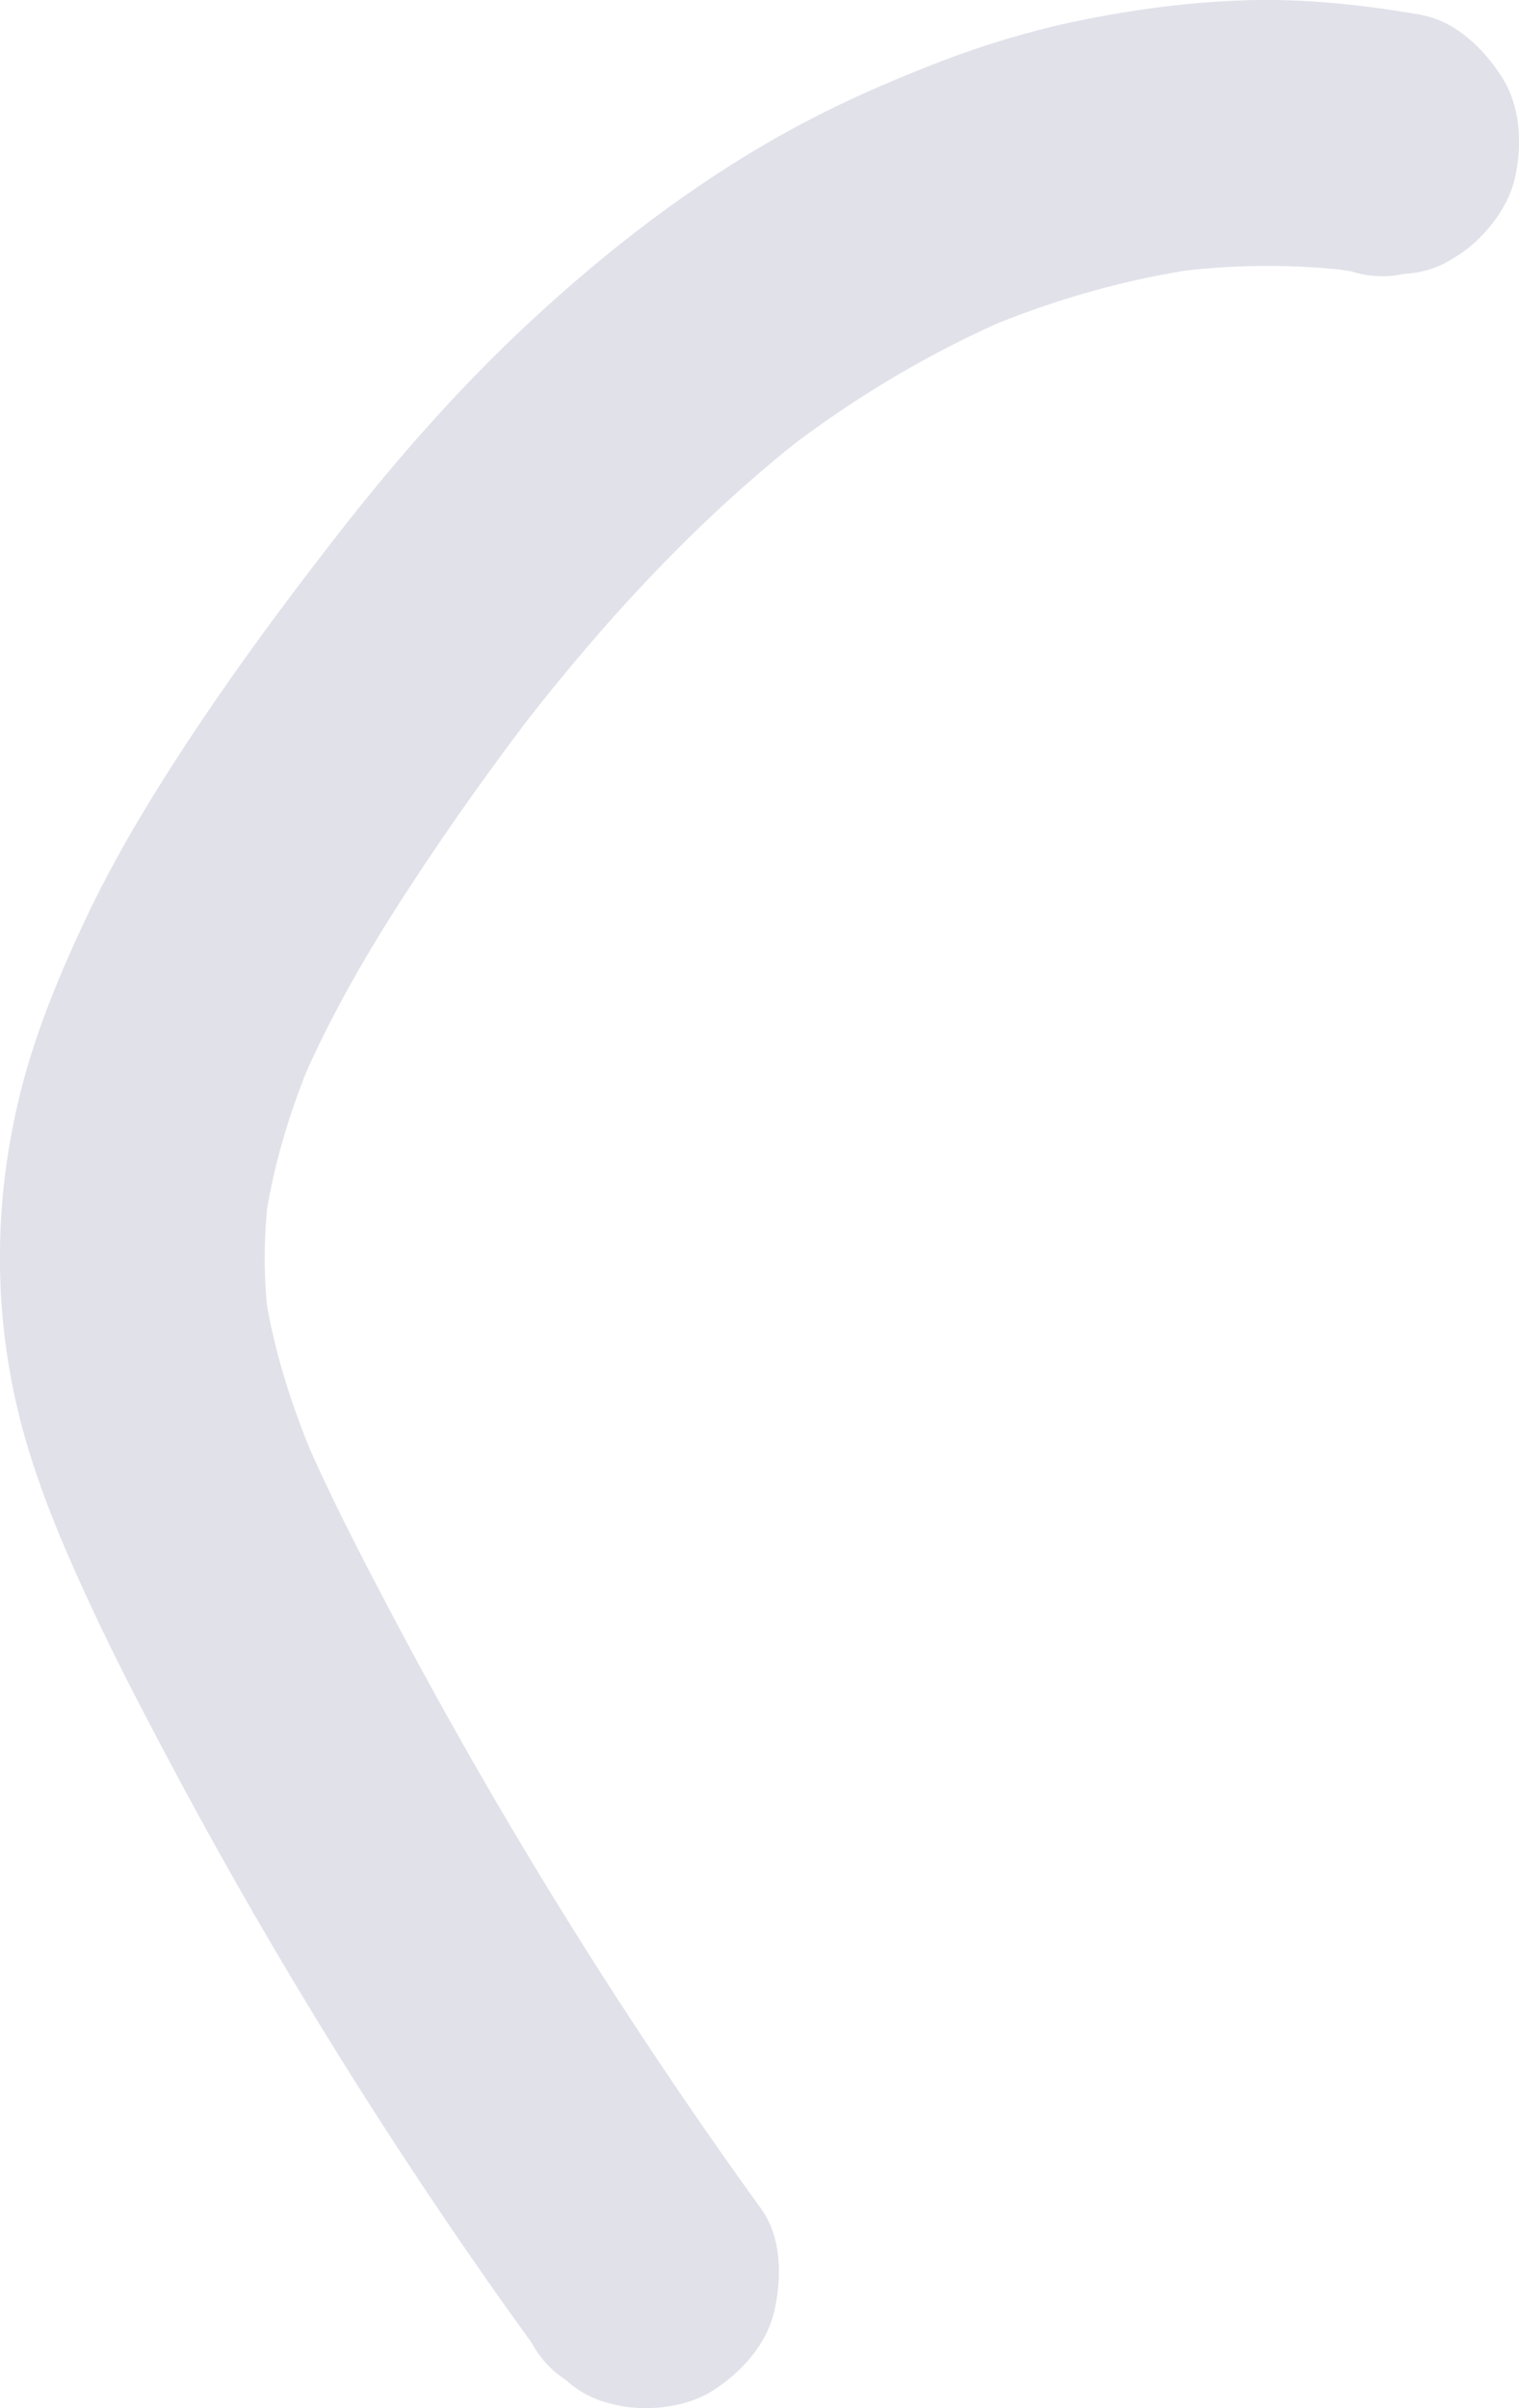 <?xml version="1.0" encoding="utf-8"?>
<svg xmlns="http://www.w3.org/2000/svg" data-name="レイヤー 2" viewBox="0 0 150.99 239.29">
<defs>
 <style>
.cls-1 { fill: #e1e1ea; }
</style>
 </defs>
 <g data-name="レイヤー 1">
  <path class="cls-1" d="M141.35,1.49c-5.7-.99-11.47-1.63-17.26-1.47-5.76,.16-11.56,.93-17.2,2.11-4.6,.97-9.11,2.33-13.49,4.02-5.35,2.06-10.62,4.4-15.63,7.2-9.06,5.06-17.44,11.53-25.03,18.58-7.01,6.5-13.34,13.7-19.21,21.24-6.47,8.31-12.7,16.83-18.24,25.8-2.55,4.13-4.93,8.38-6.99,12.79-2.44,5.24-4.68,10.65-6.13,16.26-3,11.61-2.94,23.68,.42,35.21,1.68,5.76,4.09,11.33,6.63,16.76,2.15,4.6,4.49,9.12,6.86,13.61,9.67,18.34,20.5,36.08,32.39,53.07,1.44,2.06,2.9,4.1,4.37,6.13,.83,1.54,1.96,2.77,3.4,3.7,1.27,1.17,2.77,1.95,4.49,2.36,3.16,.87,7.37,.48,10.17-1.33s5.3-4.52,6.07-7.89,.72-7.34-1.33-10.17c-13.77-19.06-26.19-39.09-37.13-59.9-3.02-5.74-6.01-11.52-8.54-17.49,.44,1.05,.89,2.1,1.33,3.15-2.32-5.54-4.19-11.26-5.03-17.22,.16,1.17,.31,2.34,.47,3.51-.59-4.4-.56-8.83,.02-13.23l-.47,3.51c.8-5.81,2.52-11.42,4.78-16.81-.44,1.05-.89,2.1-1.33,3.15,2.99-7.05,6.86-13.69,11.05-20.09s8.45-12.37,13.02-18.29c-.69,.89-1.38,1.78-2.06,2.67,8.44-10.89,17.83-21.08,28.75-29.53-.89,.69-1.78,1.38-2.67,2.06,7.1-5.46,14.79-10.08,23.05-13.58-1.05,.44-2.1,.89-3.15,1.33,7-2.93,14.32-5.04,21.84-6.08-1.17,.16-2.34,.31-3.51,.47,6.28-.84,12.64-.92,18.93-.1-1.17-.16-2.34-.31-3.51-.47,.95,.13,1.9,.28,2.85,.44,1.75,.55,3.51,.63,5.26,.24,1.76-.08,3.39-.6,4.91-1.57,2.74-1.6,5.35-4.74,6.07-7.89,.77-3.38,.6-7.17-1.33-10.17-1.76-2.73-4.56-5.48-7.89-6.07h0Z"/>
 </g>
</svg>
